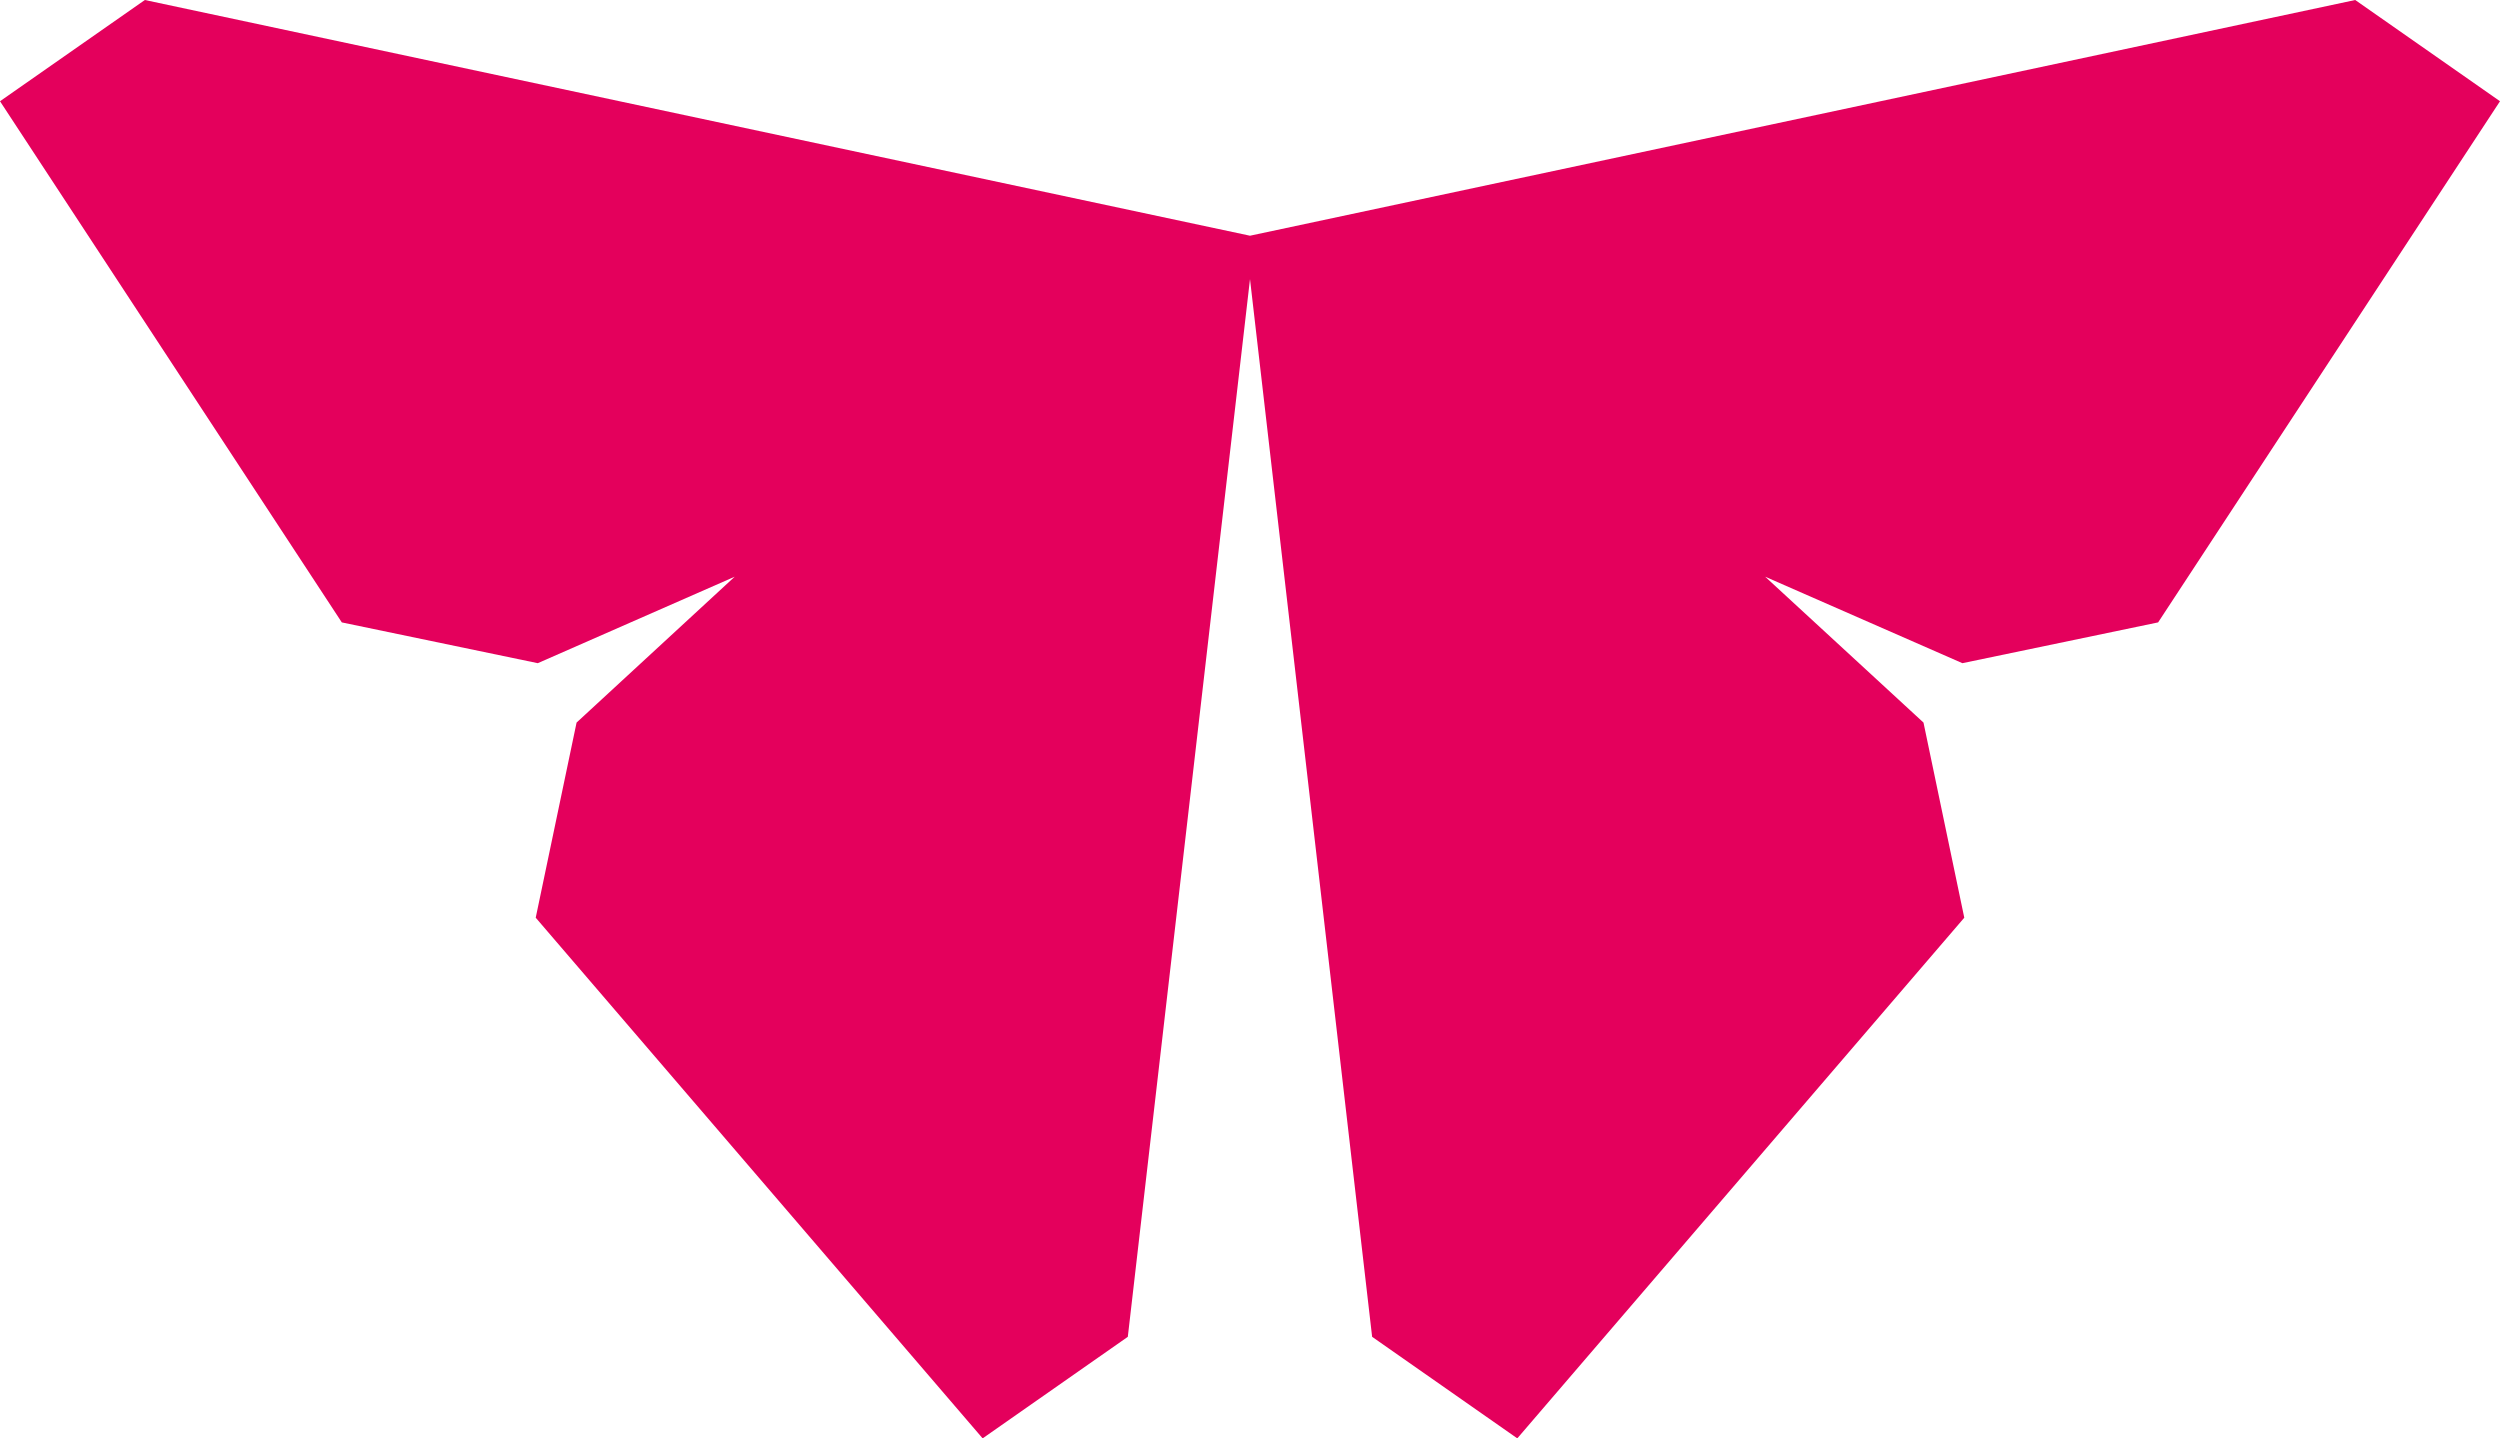 <?xml version="1.0" encoding="UTF-8"?>
<svg width="73px" height="42px" viewBox="0 0 73 42" version="1.1" xmlns="http://www.w3.org/2000/svg" xmlns:xlink="http://www.w3.org/1999/xlink">
    <title>2CD4AED4-1883-449A-9443-7B7642D4A973</title>
    <g id="Page-1" stroke="none" stroke-width="1" fill="none" fill-rule="evenodd">
        <g id="1920px" transform="translate(-1807, -40)" fill="#E4005C">
            <g id="Glava" transform="translate(40, 40)">
                <g id="Metulj_INN" transform="translate(1767, 0)">
                    <polygon id="Fill-1" points="68.772 0 36.5 6.883 4.23 0 0 2.956 9.981 18.174 15.703 19.365 21.453 16.84 16.836 21.099 15.643 26.797 28.693 42 32.932 39.035 36.5 8.151 40.066 39.035 44.305 42 57.357 26.797 56.166 21.099 51.543 16.84 57.302 19.365 63.017 18.174 73 2.956"></polygon>
                </g>
            </g>
        </g>
    </g>
</svg>